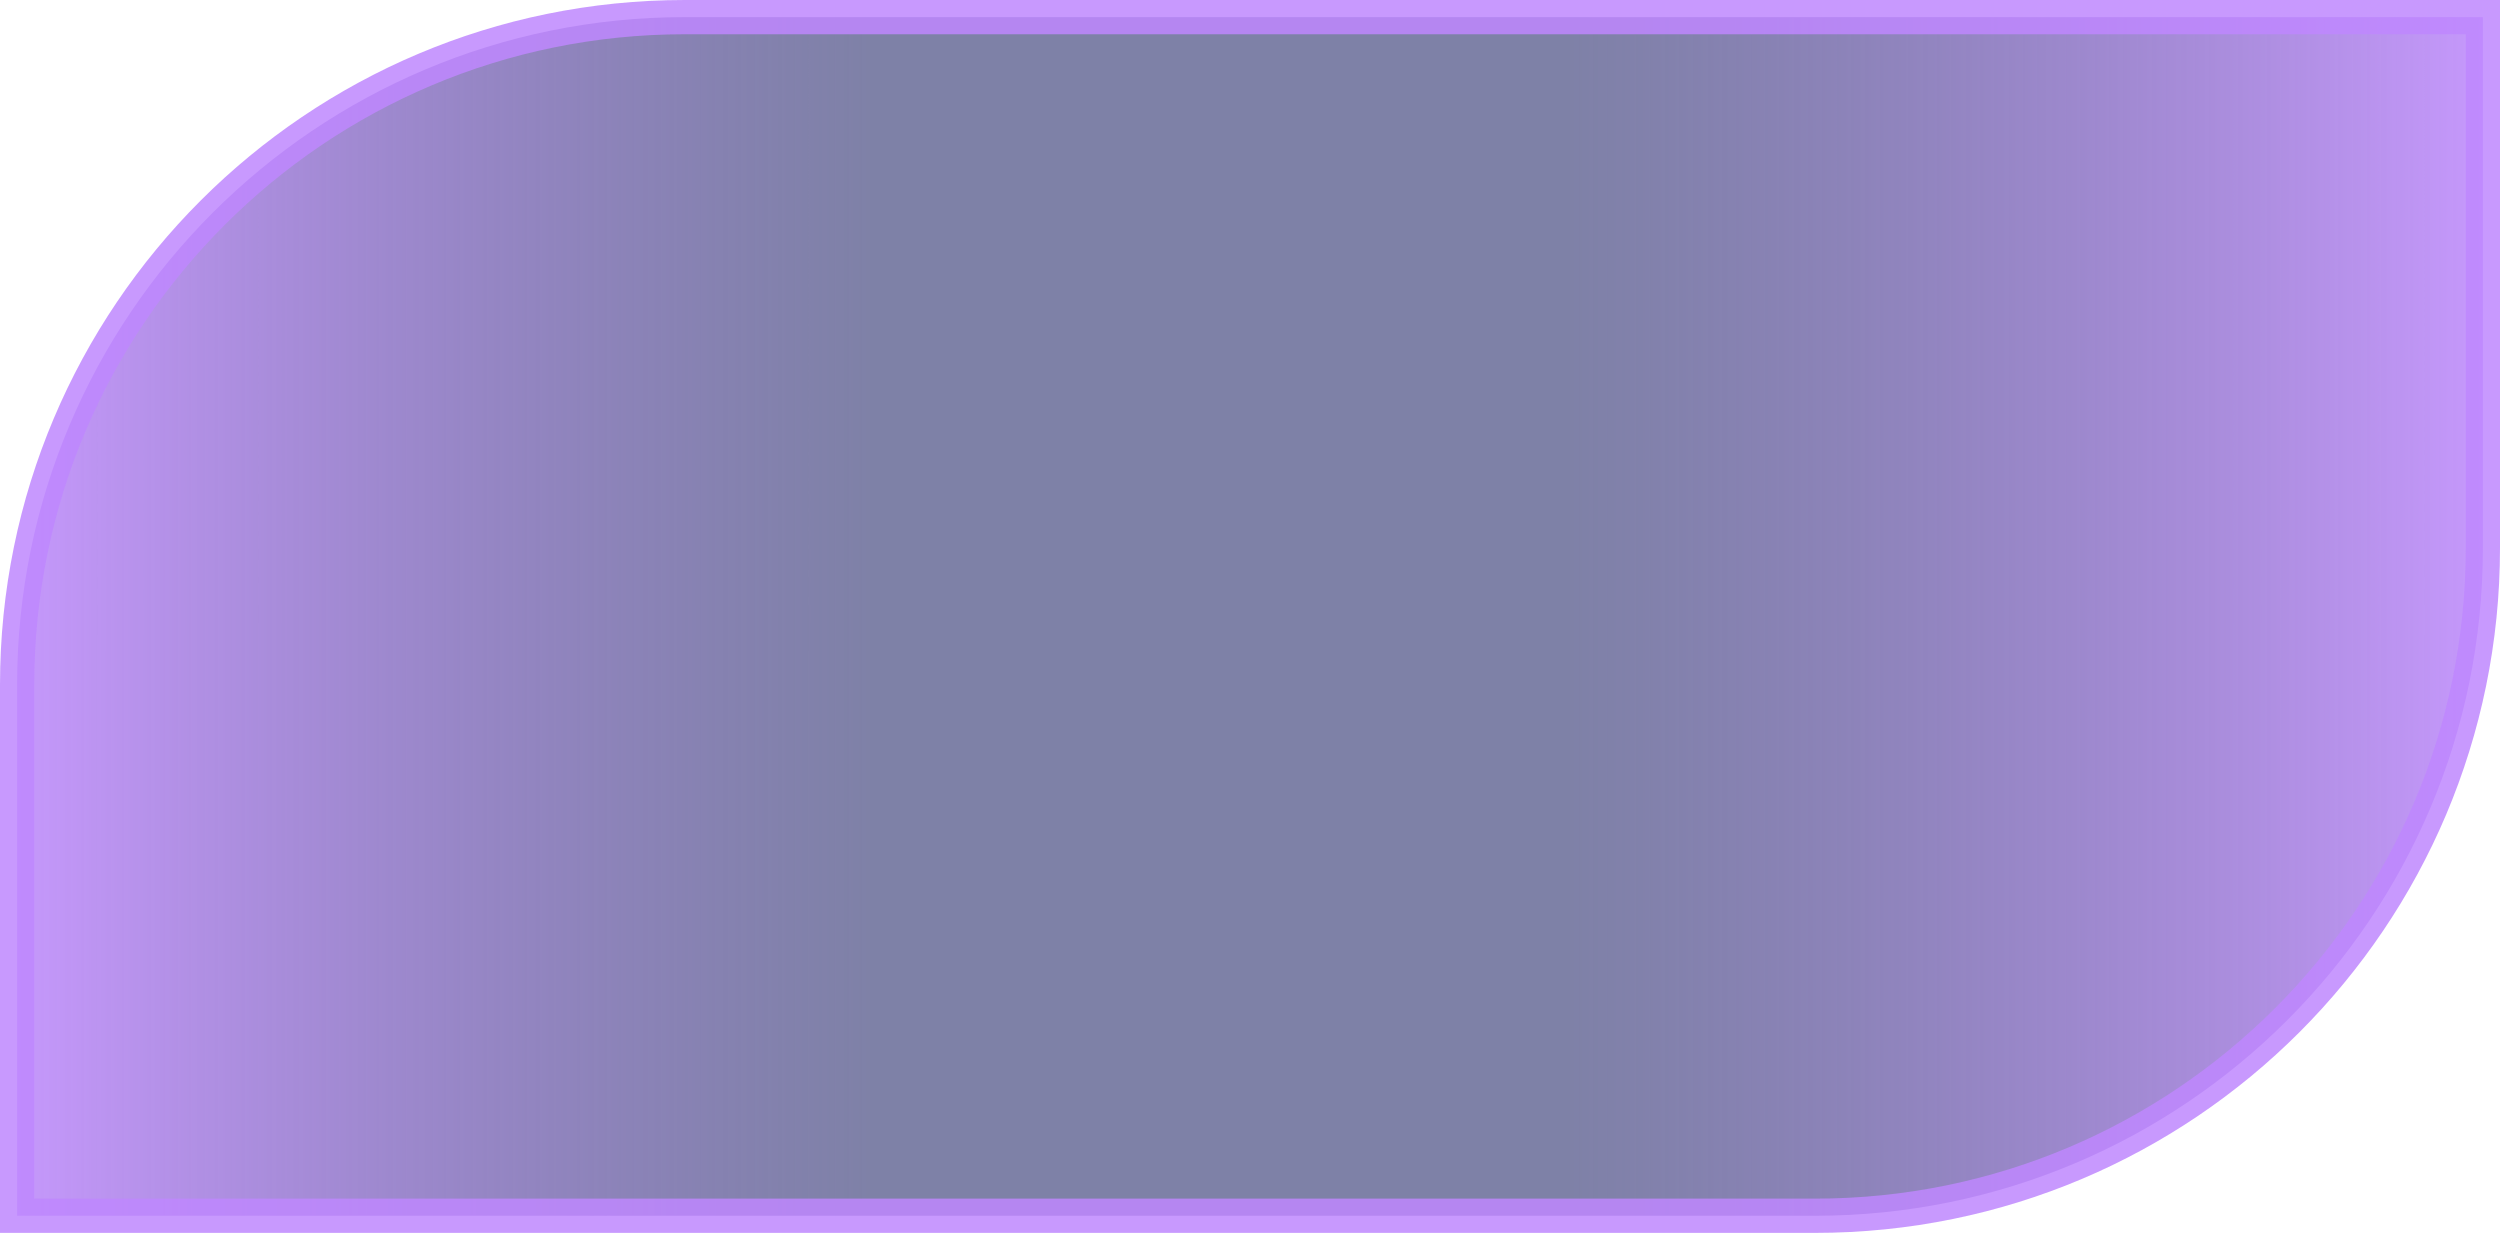 <svg width="73" height="36" viewBox="0 0 73 36" fill="none" xmlns="http://www.w3.org/2000/svg">
<path id="Rectangle" opacity="0.85" d="M0.5 20C0.5 9.23 9.23 0.5 20 0.5H72.5V16C72.5 26.77 63.77 35.5 53 35.5H0.5V20Z" fill="url(#paint0_linear_70_1044)" stroke="#BE87FE"/>
<defs>
<linearGradient id="paint0_linear_70_1044" x1="73" y1="18" x2="-4.39986e-07" y2="18" gradientUnits="userSpaceOnUse">
<stop stop-color="#BE87FE"/>
<stop offset="0.373" stop-color="#272B6B" stop-opacity="0.7"/>
<stop offset="0.651" stop-color="#272B6B" stop-opacity="0.7"/>
<stop offset="1" stop-color="#BE87FE"/>
</linearGradient>
</defs>
</svg>
